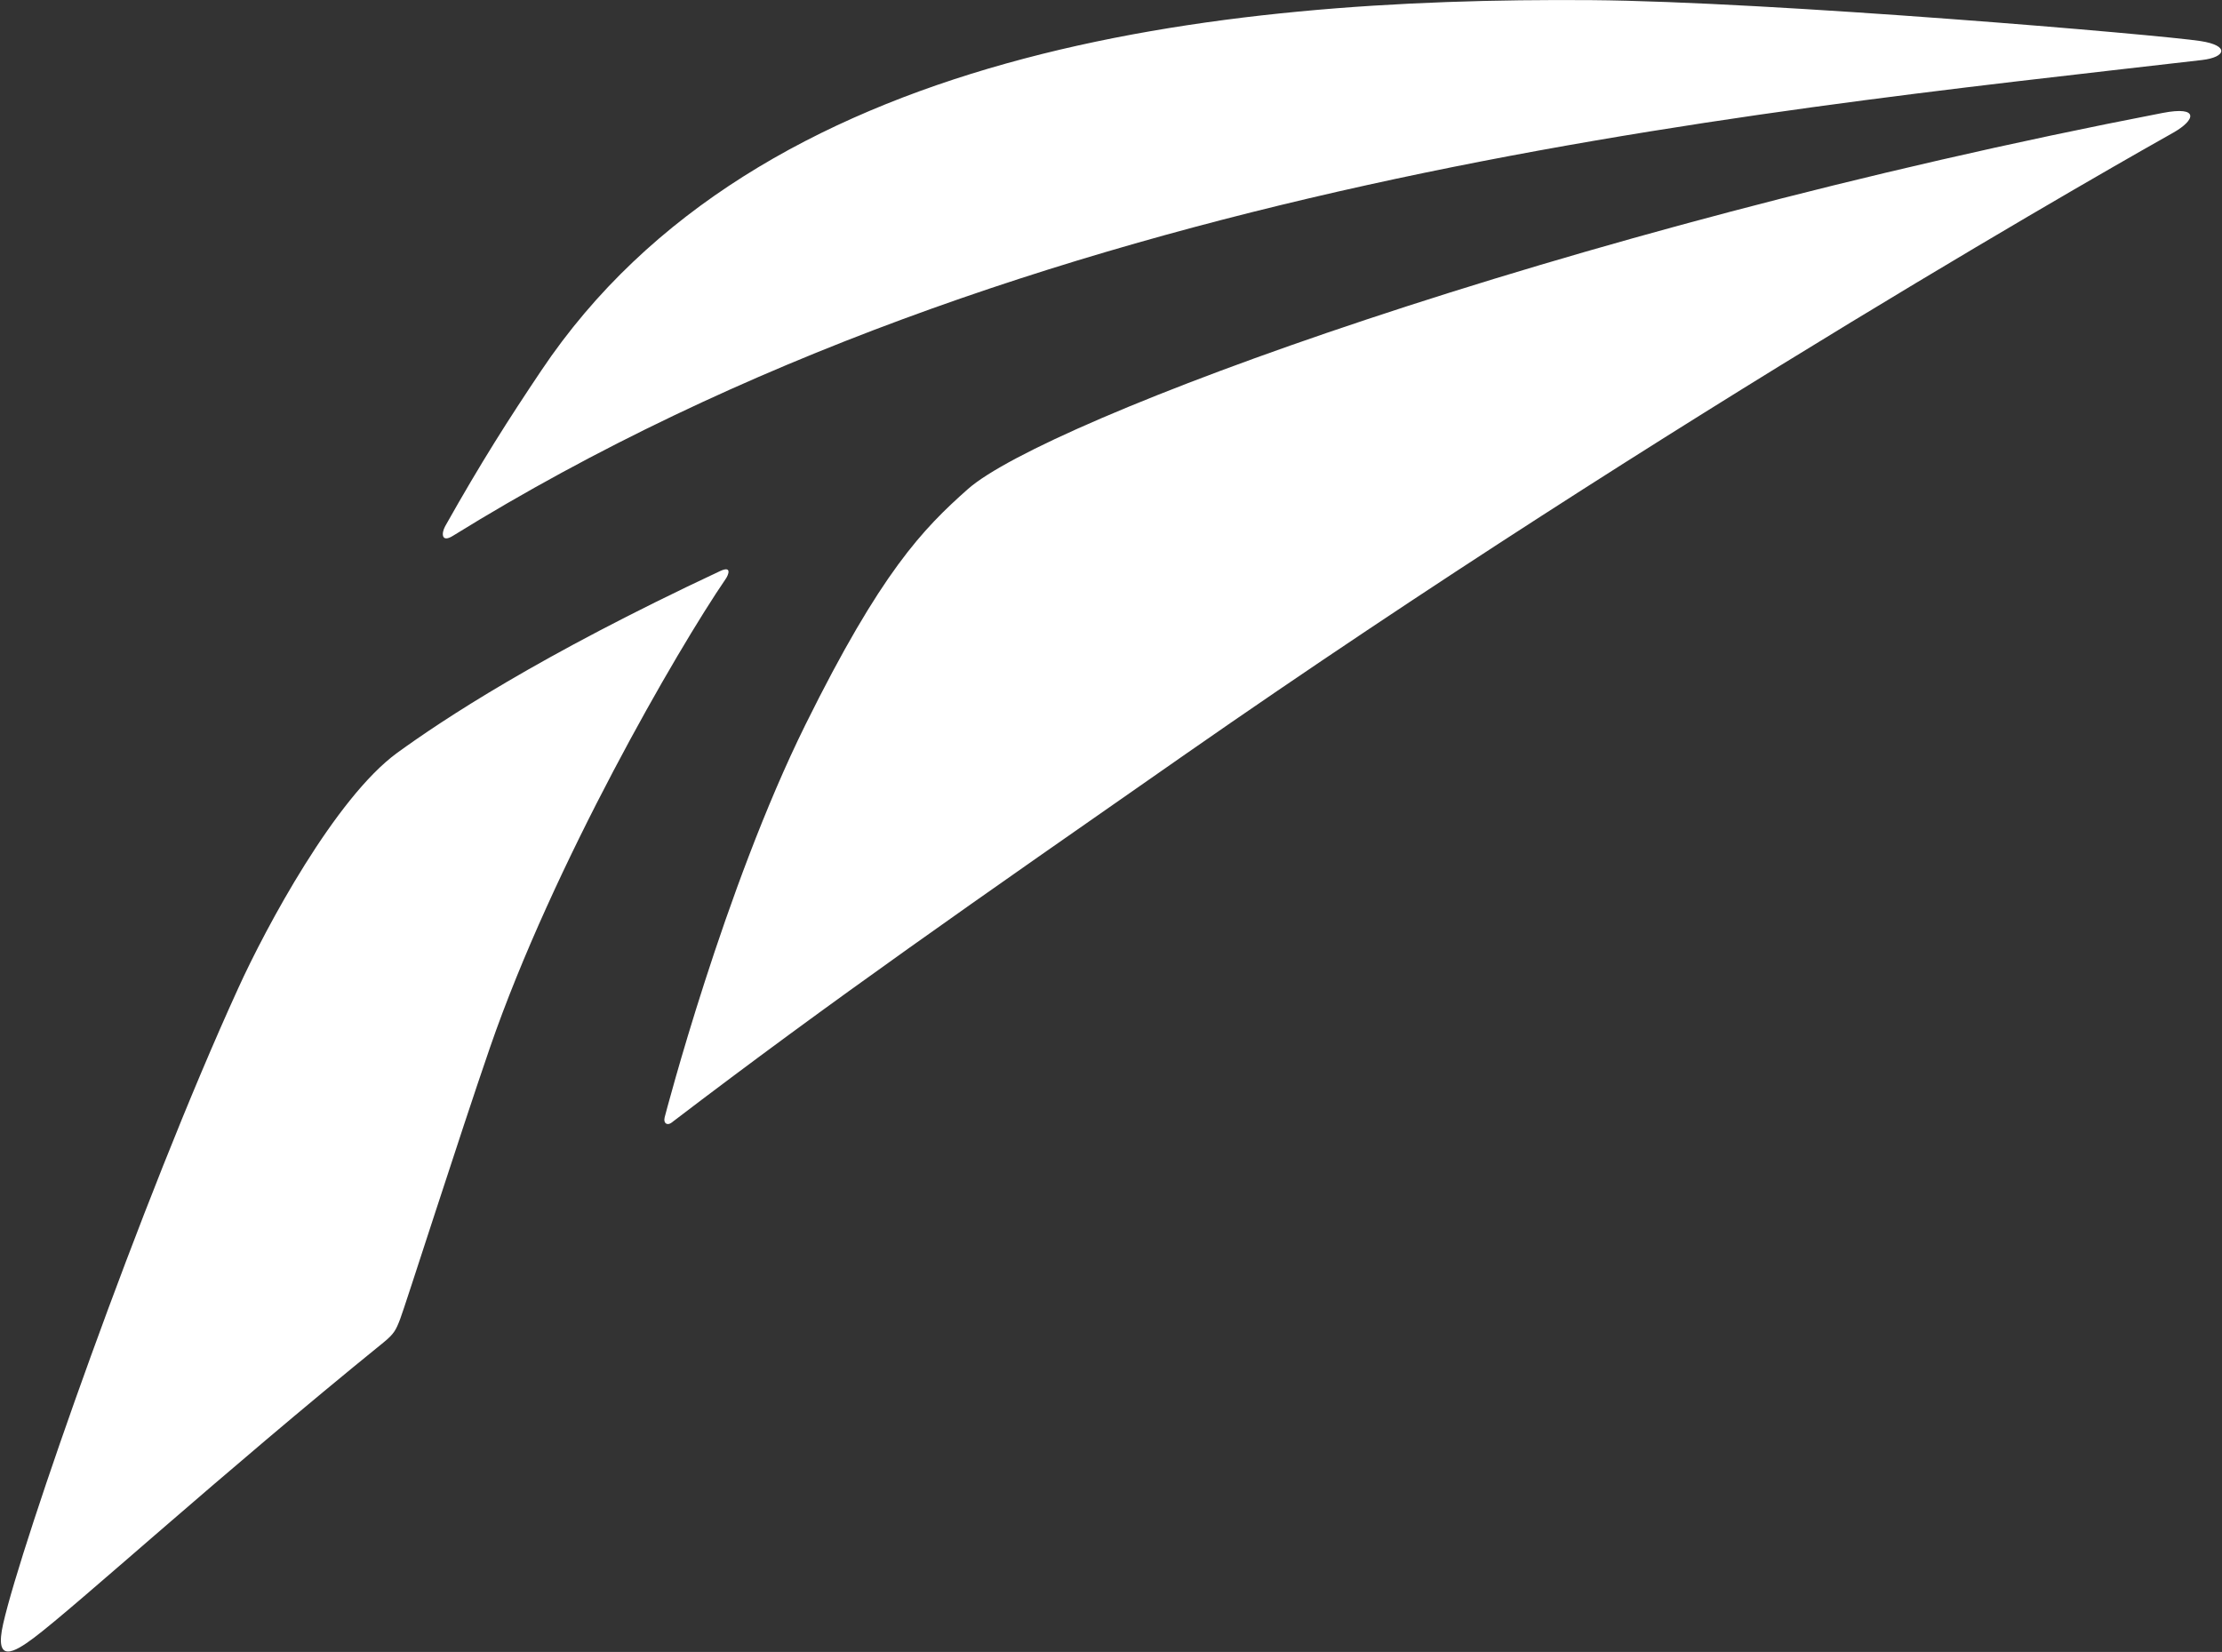 <svg version="1.2" xmlns="http://www.w3.org/2000/svg" viewBox="0 0 1595 1186" width="1595" height="1186">
	<rect x="0" y="0" width="1595" height="1186" fill="#333333" stroke="none"/>
	<title>Transport_International_Logo-svg</title>
	<style>
		.s0 { fill: #ffffff } 
	</style>
	<path id="path4336" class="s0" d="m1580.6 43.1c-335.9 38.9-843.6 86.6-1255.5 341.6-8.3 5.2-8.4-1.8-5.5-7 26.1-46.4 45.3-76.4 68.9-111.6 155-231.4 483.8-268 753.8-266 128.4 1 409.5 25 437.4 29.4 20.8 3.2 18.3 11.6 0.9 13.6zm-28.3 38c-434.7 84-802.2 221.1-857.5 270-32.4 28.7-62.5 59.8-116.5 168.9-58.6 118.4-100.6 279.9-101.2 282.2-1.1 4.6 2.1 5.9 4.8 3.9 116-88.5 215.1-157.3 369.4-264.9 350.1-244 686.2-433.3 708.8-446 15.9-9 18.9-19.3-7.8-14.1zm-1031.3 334.4c-35.1 51.3-123.9 205-169.3 336.6-21.4 62-61.5 187.5-64.5 195-3 7.8-4.3 10.5-11.9 16.7-117.3 95.1-220 188.7-250.9 212-14.5 10.9-28.7 18.8-22.1-10.1 13-57.5 98.8-303.3 168.7-456.2 19.8-43.6 69.7-136.6 114.1-169 32.4-23.5 101.1-69.3 231.8-130.5 8.8-4.1 5.9 2.9 4.1 5.5z"/>
</svg>